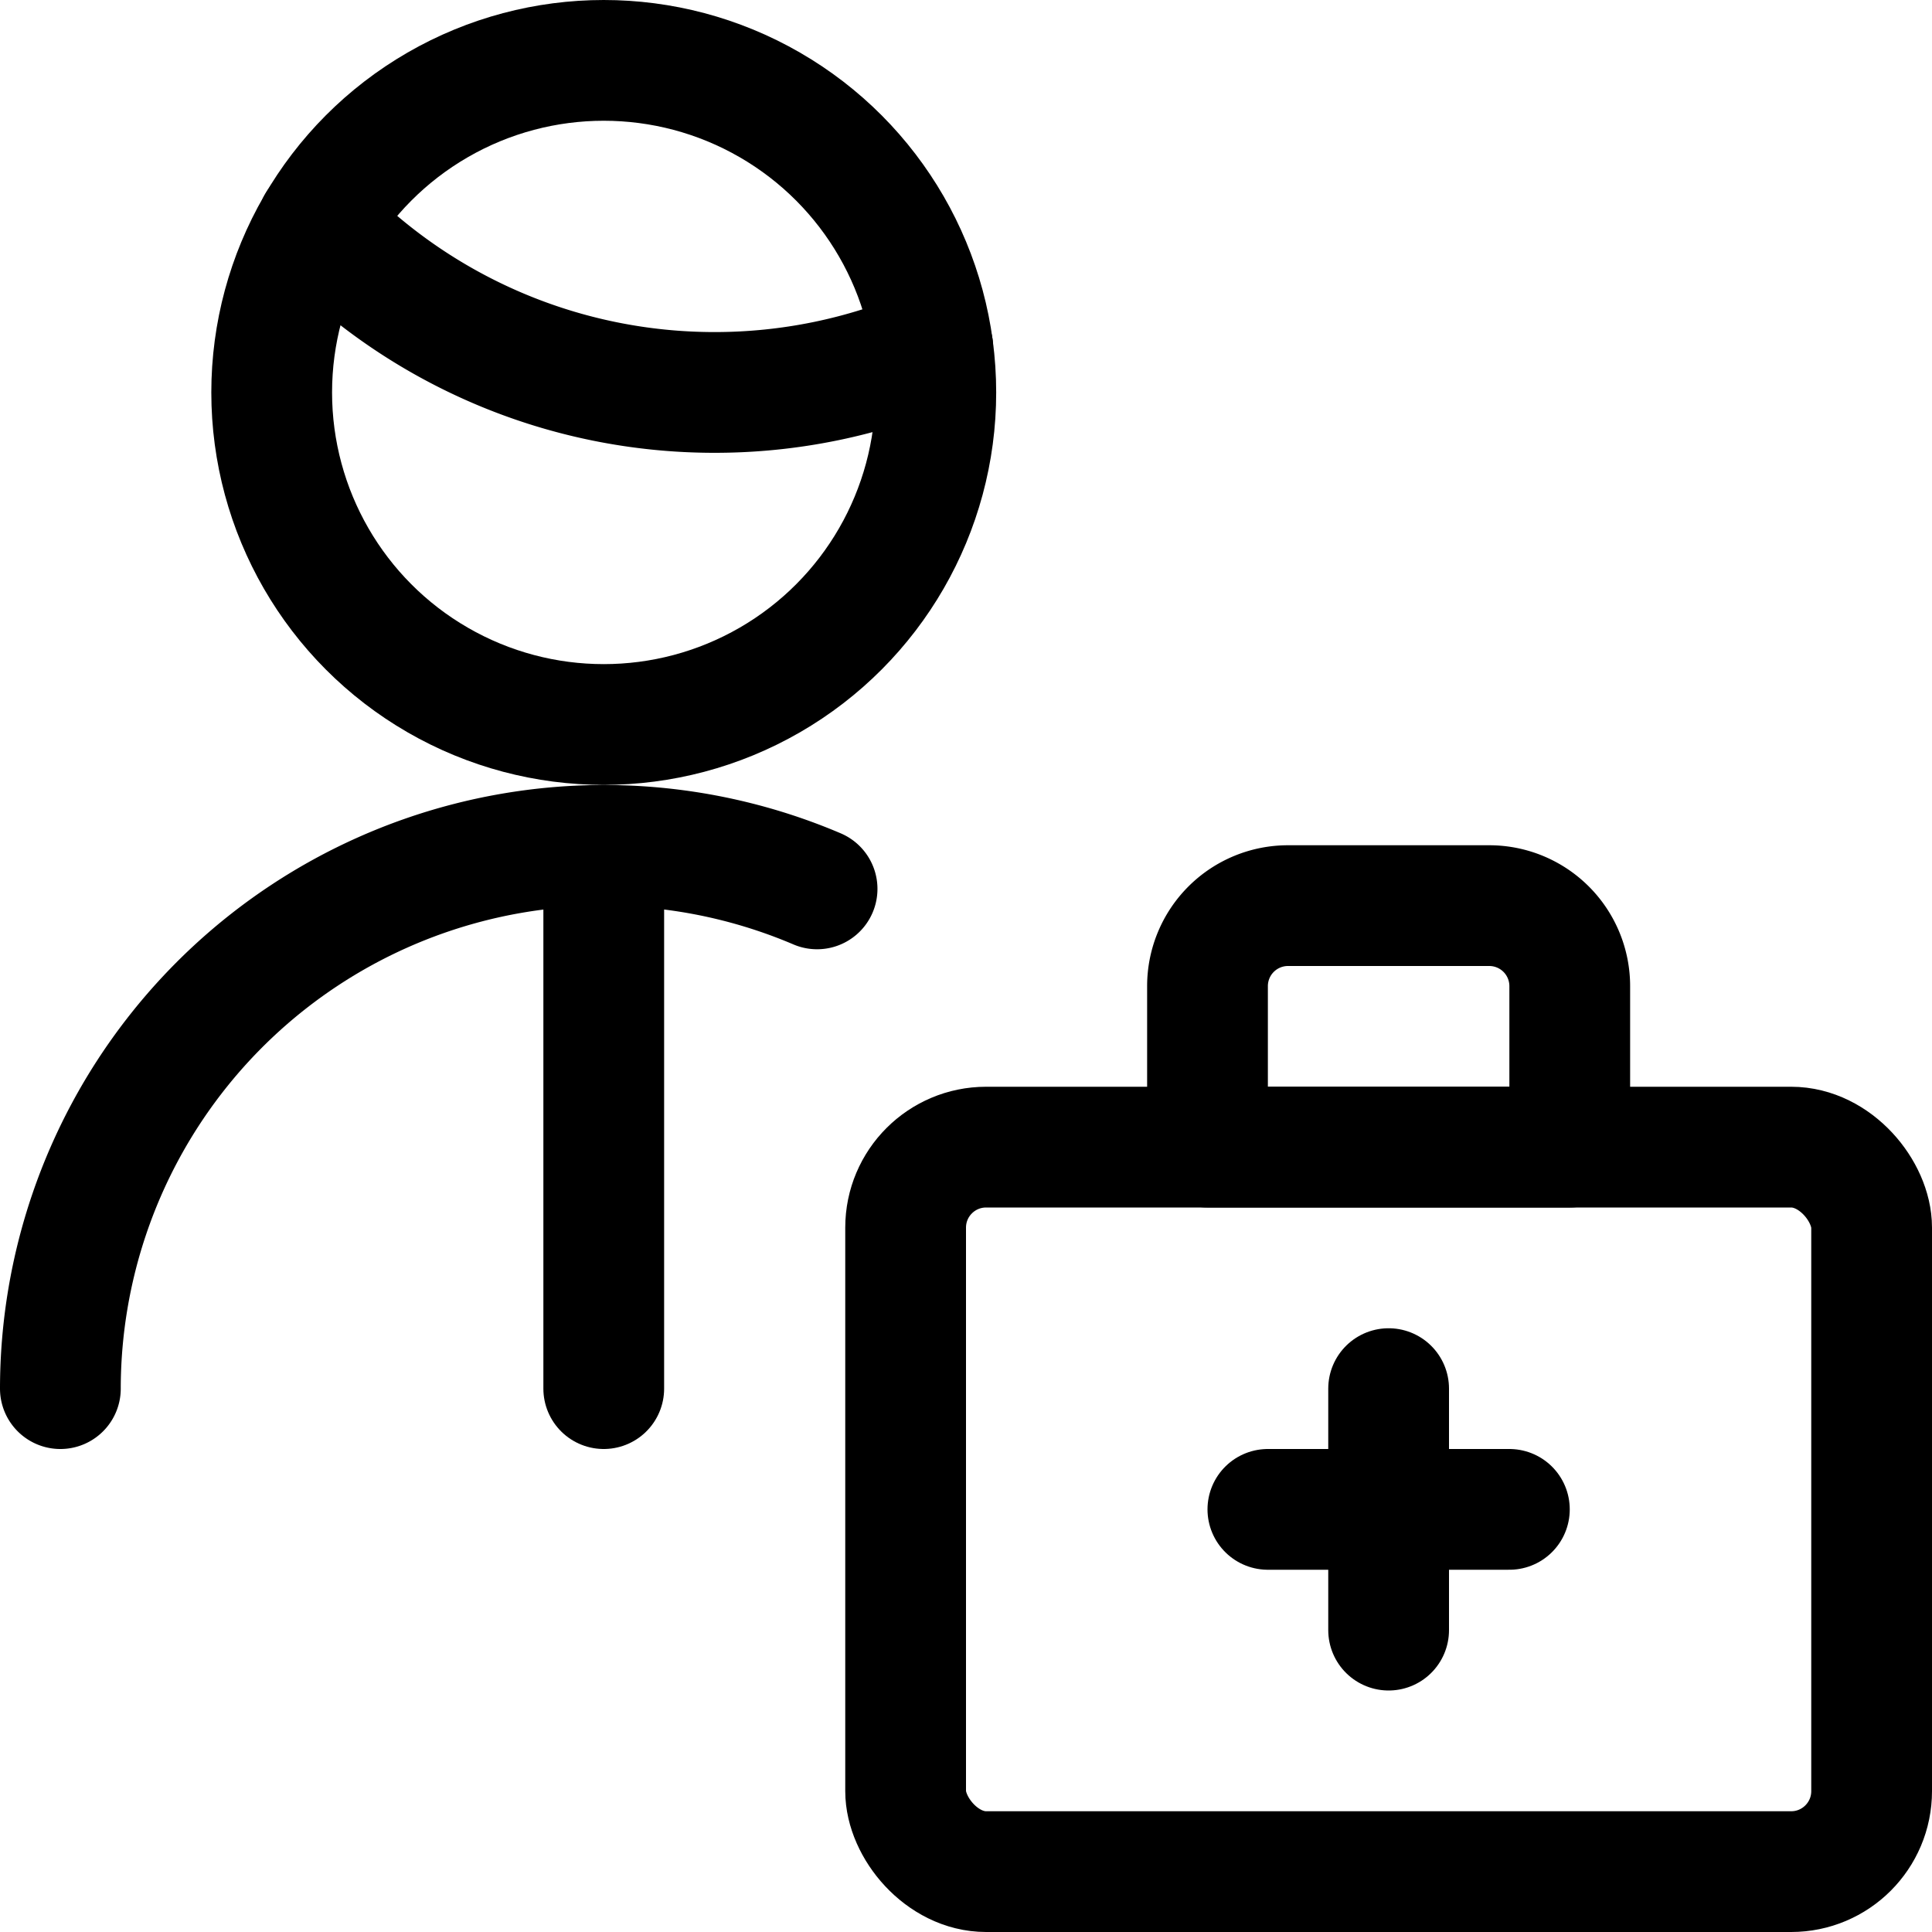 <svg id="Regular" xmlns="http://www.w3.org/2000/svg" viewBox="0 0 24 24"><defs><style>.cls-1{fill:none;stroke:currentColor;stroke-linecap:round;stroke-linejoin:round;stroke-width:1.5px;}</style></defs><title>medical-personnel-doctor</title><rect class="cls-1" x="11.25" y="14.25" width="12" height="9" rx="1" ry="1"/><path class="cls-1" d="M16,11.25h2.5a1,1,0,0,1,1,1v2a0,0,0,0,1,0,0H15a0,0,0,0,1,0,0v-2A1,1,0,0,1,16,11.25Z"/><line class="cls-1" x1="17.25" y1="17.25" x2="17.25" y2="20.25"/><line class="cls-1" x1="15.75" y1="18.75" x2="18.75" y2="18.75"/><path class="cls-1" d="M.75,17.25a6.753,6.753,0,0,1,9.4-6.208"/><path class="cls-1" d="M3.945,2.781a6.848,6.848,0,0,0,4.93,2.094,6.843,6.843,0,0,0,2.712-.558"/><circle class="cls-1" cx="7.5" cy="4.875" r="4.125"/><line class="cls-1" x1="7.5" y1="10.5" x2="7.5" y2="17.25"/></svg>
